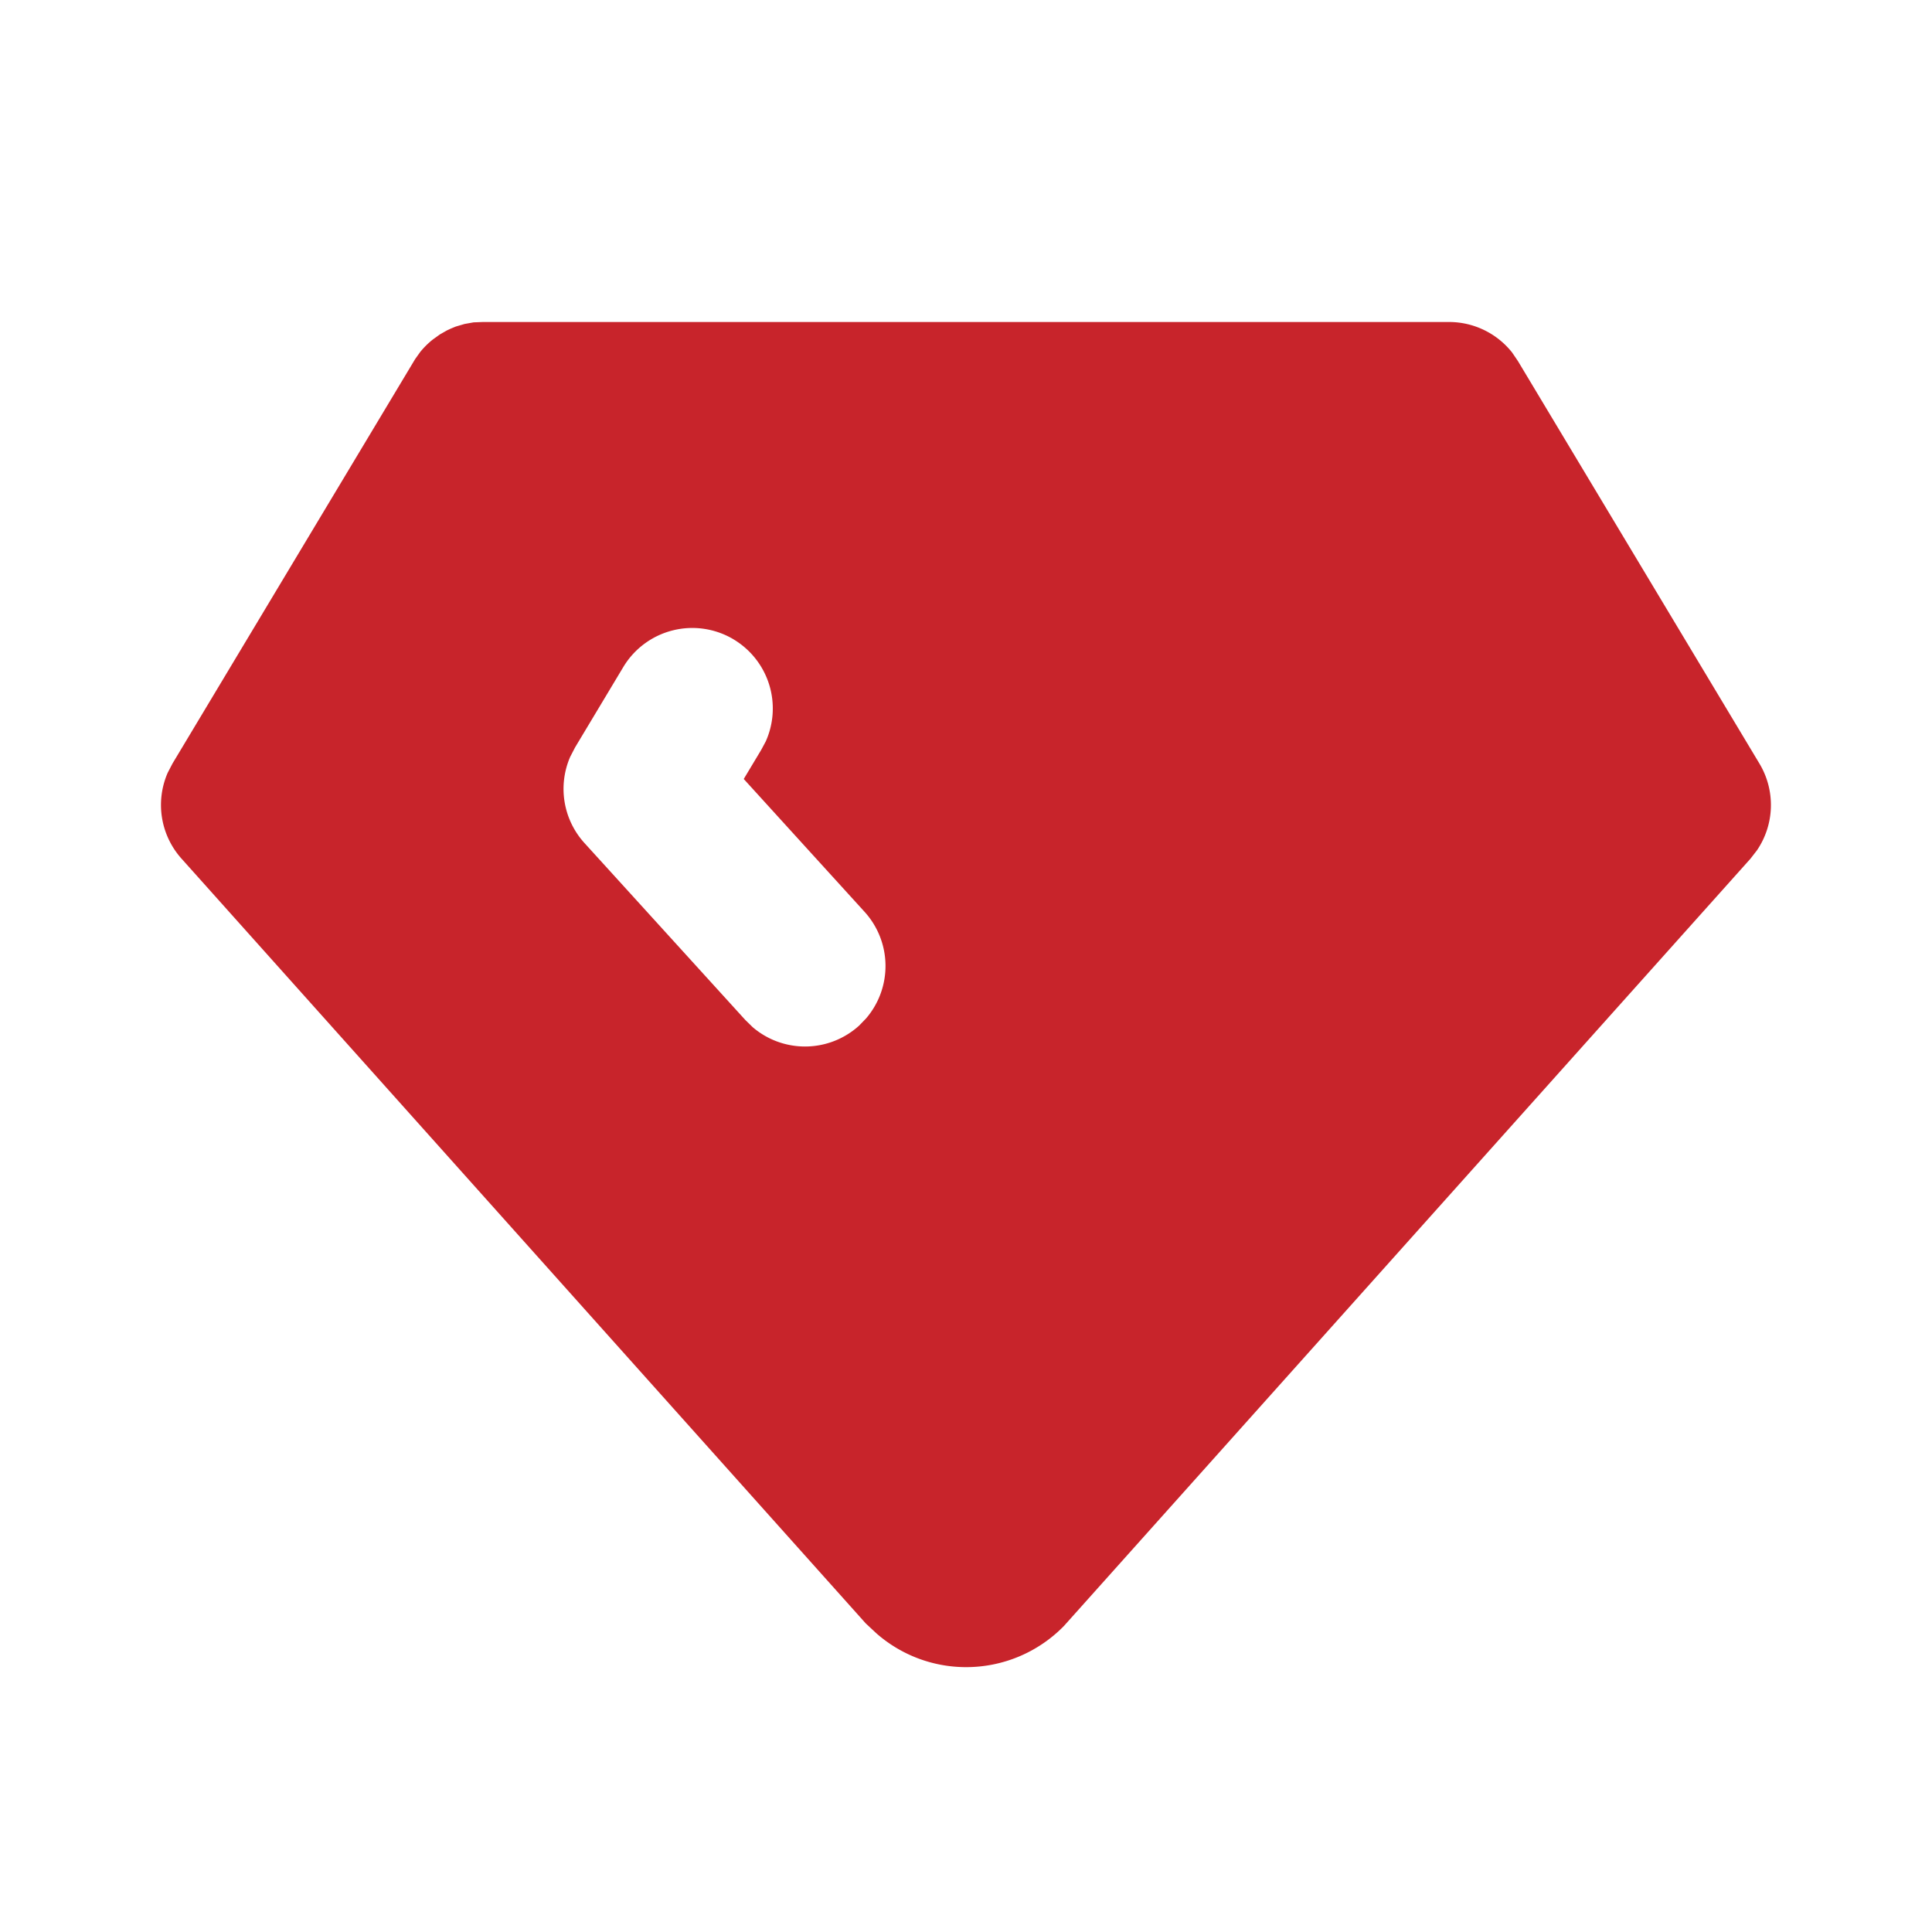 <svg xmlns="http://www.w3.org/2000/svg" width="54" height="54" fill="none"><path fill="#C8242B" d="M40.5 9a2.25 2.25 0 0 1 1.762.85l.166.244 6.75 11.25a2.25 2.25 0 0 1-.072 2.425l-.18.232L29.734 45.45A3.82 3.82 0 0 1 27 46.597a3.8 3.8 0 0 1-2.497-.938l-.304-.283L5.074 24a2.25 2.25 0 0 1-.387-2.401l.135-.259 6.779-11.3.144-.202a2.3 2.3 0 0 1 .349-.346l.2-.144.198-.113.112-.052.136-.056.245-.072.252-.045L13.5 9zm-19.993 8.872a2.25 2.25 0 0 0-3.085.771l-1.35 2.25-.135.261a2.25 2.25 0 0 0 .398 2.408l4.5 4.95.203.198a2.25 2.25 0 0 0 2.976-.045l.196-.203a2.25 2.25 0 0 0-.045-2.976l-3.377-3.713.49-.817.124-.231a2.25 2.25 0 0 0-.896-2.853"/></svg>